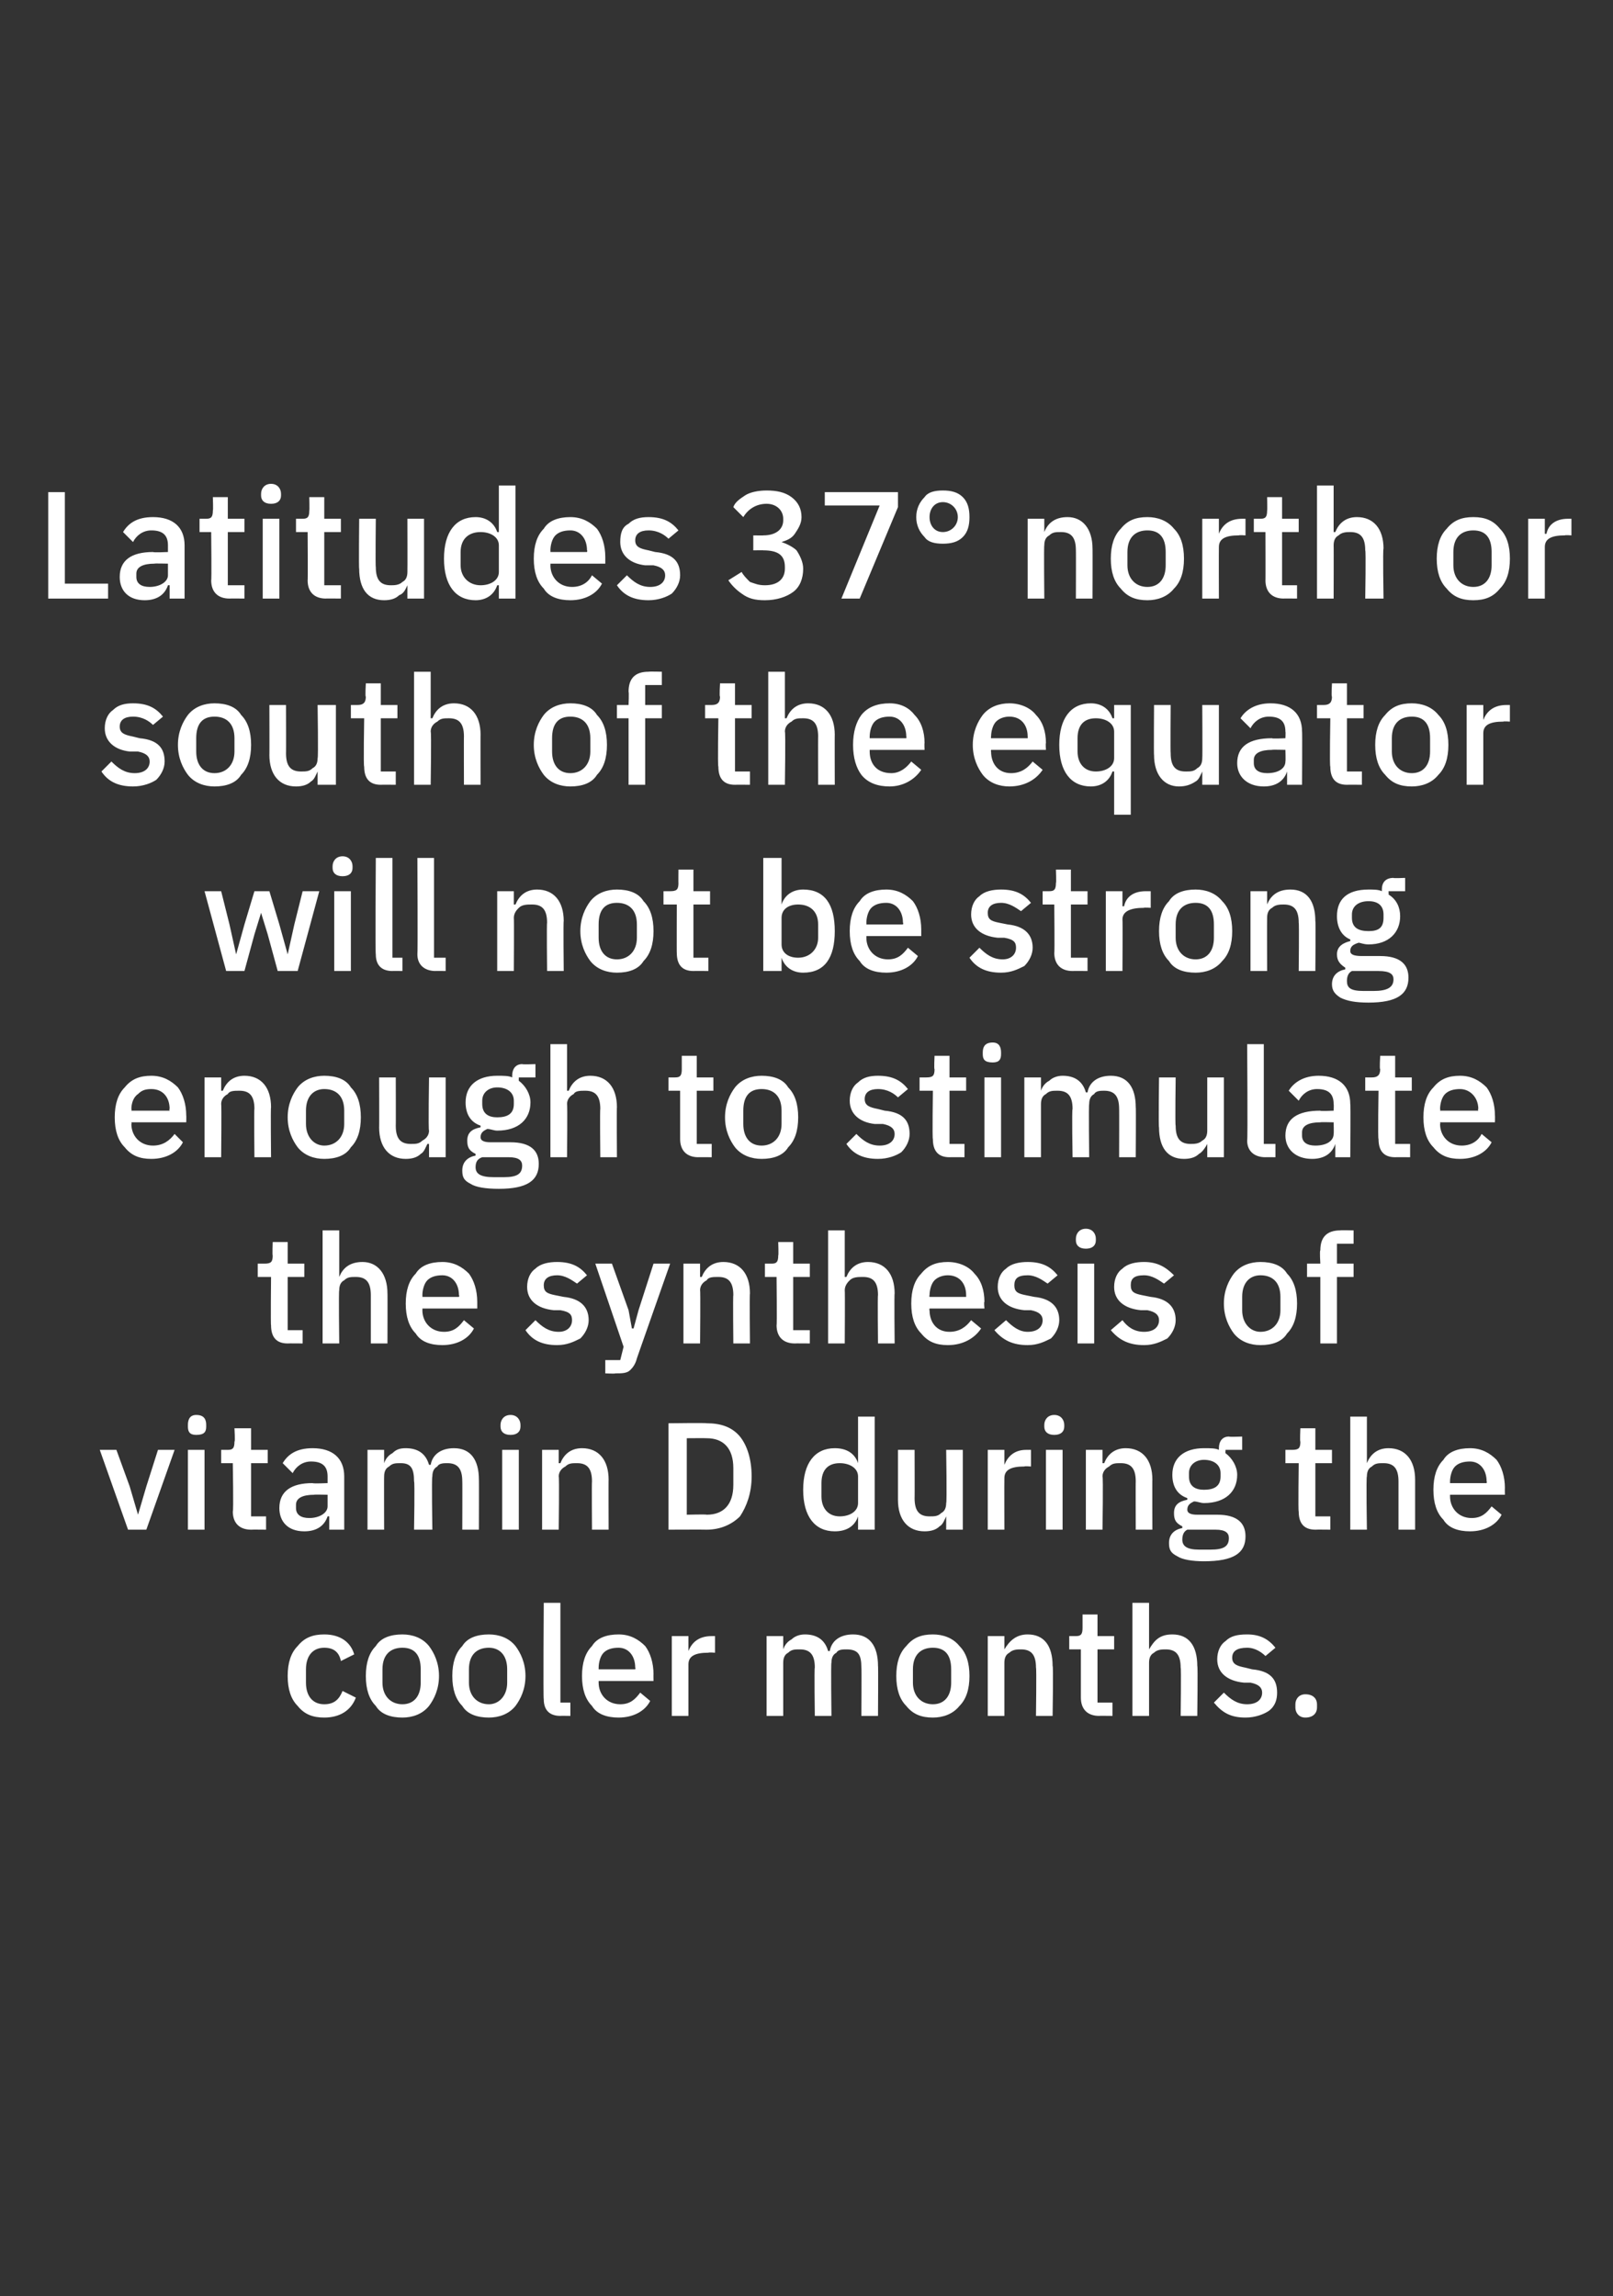<?xml version="1.0" standalone="no"?><!DOCTYPE svg PUBLIC "-//W3C//DTD SVG 1.1//EN" "http://www.w3.org/Graphics/SVG/1.1/DTD/svg11.dtd"><svg xmlns="http://www.w3.org/2000/svg" version="1.1" width="97px" height="138.1px" viewBox="0 0 97 138.1"><rect x="0" y="0" width="97" height="138.1" fill="#333333" stroke="none"/>  <desc>Latitudes 37° north or south of the equator will not be strong enough to stimulate the synthesis of vitamin D during ...</desc>  <defs/>  <g id="Polygon192898">    <path d="M 21.4 102.1 C 21.4 102.1 20.6 101.7 20.6 101.7 C 20.4 102.2 20.1 102.5 19.5 102.5 C 18.8 102.5 18.4 102 18.4 101.2 C 18.4 101.2 18.4 100.4 18.4 100.4 C 18.4 99.6 18.8 99.1 19.5 99.1 C 20.1 99.1 20.4 99.4 20.5 99.9 C 20.5 99.9 21.3 99.5 21.3 99.5 C 21.1 98.8 20.5 98.3 19.5 98.3 C 18.8 98.3 18.3 98.5 17.9 99 C 17.5 99.4 17.3 100 17.3 100.8 C 17.3 101.6 17.5 102.2 17.9 102.6 C 18.3 103.1 18.8 103.3 19.5 103.3 C 20.4 103.3 21.1 102.9 21.4 102.1 Z M 25.8 102.6 C 26.1 102.2 26.4 101.6 26.4 100.8 C 26.4 100 26.1 99.4 25.8 99 C 25.4 98.5 24.8 98.3 24.2 98.3 C 23.5 98.3 22.9 98.5 22.6 99 C 22.2 99.4 22 100 22 100.8 C 22 101.6 22.2 102.2 22.6 102.6 C 22.9 103.1 23.5 103.3 24.2 103.3 C 24.8 103.3 25.4 103.1 25.8 102.6 Z M 23 101.2 C 23 101.2 23 100.4 23 100.4 C 23 99.5 23.5 99.1 24.2 99.1 C 24.9 99.1 25.3 99.5 25.3 100.4 C 25.3 100.4 25.3 101.2 25.3 101.2 C 25.3 102 24.9 102.5 24.2 102.5 C 23.5 102.5 23 102 23 101.2 Z M 31 102.6 C 31.3 102.2 31.6 101.6 31.6 100.8 C 31.6 100 31.3 99.4 31 99 C 30.6 98.5 30 98.3 29.4 98.3 C 28.7 98.3 28.1 98.5 27.8 99 C 27.4 99.4 27.2 100 27.2 100.8 C 27.2 101.6 27.4 102.2 27.8 102.6 C 28.1 103.1 28.7 103.3 29.4 103.3 C 30 103.3 30.6 103.1 31 102.6 Z M 28.2 101.2 C 28.2 101.2 28.2 100.4 28.2 100.4 C 28.2 99.5 28.7 99.1 29.4 99.1 C 30 99.1 30.5 99.5 30.5 100.4 C 30.5 100.4 30.5 101.2 30.5 101.2 C 30.5 102 30 102.5 29.4 102.5 C 28.7 102.5 28.2 102 28.2 101.2 Z M 34.3 103.2 L 34.3 102.4 L 33.7 102.4 L 33.7 96.4 L 32.7 96.4 C 32.7 96.4 32.66 102.19 32.7 102.2 C 32.7 102.8 33 103.2 33.7 103.2 C 33.68 103.19 34.3 103.2 34.3 103.2 Z M 39.1 102.3 C 39.1 102.3 38.5 101.8 38.5 101.8 C 38.2 102.2 37.9 102.5 37.3 102.5 C 36.5 102.5 36 101.9 36 101.2 C 36 101.21 36 101.1 36 101.1 L 39.3 101.1 C 39.3 101.1 39.29 100.68 39.3 100.7 C 39.3 100 39.1 99.4 38.8 99 C 38.4 98.6 37.9 98.3 37.2 98.3 C 36.5 98.3 35.9 98.5 35.6 99 C 35.2 99.4 35 100 35 100.8 C 35 101.6 35.2 102.2 35.6 102.6 C 35.9 103.1 36.5 103.3 37.2 103.3 C 38.1 103.3 38.8 102.9 39.1 102.3 Z M 38.2 100.3 C 38.23 100.3 38.2 100.4 38.2 100.4 L 36 100.4 C 36 100.4 36 100.33 36 100.3 C 36 100 36.1 99.6 36.3 99.4 C 36.5 99.2 36.8 99.1 37.2 99.1 C 37.8 99.1 38.2 99.6 38.2 100.3 Z M 41.4 103.2 C 41.4 103.2 41.4 100.13 41.4 100.1 C 41.4 99.6 41.8 99.4 42.6 99.4 C 42.64 99.37 43 99.4 43 99.4 L 43 98.4 C 43 98.4 42.77 98.4 42.8 98.4 C 42 98.4 41.6 98.8 41.4 99.3 C 41.45 99.32 41.4 99.3 41.4 99.3 L 41.4 98.4 L 40.4 98.4 L 40.4 103.2 L 41.4 103.2 Z M 47.1 103.2 C 47.1 103.2 47.1 99.98 47.1 100 C 47.1 99.7 47.2 99.5 47.4 99.4 C 47.6 99.2 47.8 99.2 48.1 99.2 C 48.7 99.2 49 99.5 49 100.3 C 48.96 100.27 49 103.2 49 103.2 L 50 103.2 C 50 103.2 49.96 99.98 50 100 C 50 99.7 50.1 99.5 50.3 99.4 C 50.4 99.2 50.7 99.2 50.9 99.2 C 51.6 99.2 51.8 99.5 51.8 100.3 C 51.82 100.27 51.8 103.2 51.8 103.2 L 52.8 103.2 C 52.8 103.2 52.82 100.15 52.8 100.2 C 52.8 99 52.3 98.3 51.3 98.3 C 50.5 98.3 50 98.7 49.9 99.3 C 49.9 99.3 49.8 99.3 49.8 99.3 C 49.6 98.6 49.1 98.3 48.4 98.3 C 48.1 98.3 47.8 98.4 47.6 98.6 C 47.4 98.7 47.2 98.9 47.1 99.2 C 47.14 99.2 47.1 99.2 47.1 99.2 L 47.1 98.4 L 46.1 98.4 L 46.1 103.2 L 47.1 103.2 Z M 57.7 102.6 C 58.1 102.2 58.3 101.6 58.3 100.8 C 58.3 100 58.1 99.4 57.7 99 C 57.3 98.5 56.7 98.3 56.1 98.3 C 55.4 98.3 54.9 98.5 54.5 99 C 54.1 99.4 53.9 100 53.9 100.8 C 53.9 101.6 54.1 102.2 54.5 102.6 C 54.9 103.1 55.4 103.3 56.1 103.3 C 56.7 103.3 57.3 103.1 57.7 102.6 Z M 54.9 101.2 C 54.9 101.2 54.9 100.4 54.9 100.4 C 54.9 99.5 55.4 99.1 56.1 99.1 C 56.8 99.1 57.2 99.5 57.2 100.4 C 57.2 100.4 57.2 101.2 57.2 101.2 C 57.2 102 56.8 102.5 56.1 102.5 C 55.4 102.5 54.9 102 54.9 101.2 Z M 60.4 103.2 C 60.4 103.2 60.4 99.99 60.4 100 C 60.4 99.7 60.5 99.5 60.7 99.4 C 60.9 99.2 61.2 99.2 61.4 99.2 C 62 99.2 62.3 99.5 62.3 100.3 C 62.34 100.28 62.3 103.2 62.3 103.2 L 63.3 103.2 C 63.3 103.2 63.35 100.15 63.3 100.2 C 63.3 99 62.8 98.3 61.8 98.3 C 61.1 98.3 60.7 98.7 60.4 99.2 C 60.45 99.2 60.4 99.2 60.4 99.2 L 60.4 98.4 L 59.4 98.4 L 59.4 103.2 L 60.4 103.2 Z M 66.9 103.2 L 66.9 102.4 L 66 102.4 L 66 99.2 L 67 99.2 L 67 98.4 L 66 98.4 L 66 97.1 L 65.1 97.1 C 65.1 97.1 65.1 97.93 65.1 97.9 C 65.1 98.3 65 98.4 64.7 98.4 C 64.66 98.4 64.3 98.4 64.3 98.4 L 64.3 99.2 L 65 99.2 C 65 99.2 65 102.15 65 102.1 C 65 102.8 65.4 103.2 66.1 103.2 C 66.06 103.19 66.9 103.2 66.9 103.2 Z M 68.1 103.2 L 69.1 103.2 C 69.1 103.2 69.1 99.98 69.1 100 C 69.1 99.7 69.2 99.5 69.4 99.4 C 69.6 99.2 69.9 99.2 70.1 99.2 C 70.7 99.2 71 99.5 71 100.3 C 71.04 100.27 71 103.2 71 103.2 L 72 103.2 C 72 103.2 72.04 100.15 72 100.2 C 72 99 71.5 98.3 70.5 98.3 C 69.7 98.3 69.4 98.7 69.1 99.2 C 69.14 99.2 69.1 99.2 69.1 99.2 L 69.1 96.4 L 68.1 96.4 L 68.1 103.2 Z M 76.3 102.9 C 76.7 102.6 76.8 102.2 76.8 101.8 C 76.8 101 76.4 100.5 75.3 100.4 C 75.3 100.4 74.9 100.3 74.9 100.3 C 74.4 100.2 74.1 100.1 74.1 99.7 C 74.1 99.3 74.4 99.1 75 99.1 C 75.5 99.1 75.9 99.4 76.1 99.6 C 76.1 99.6 76.7 99.1 76.7 99.1 C 76.3 98.6 75.8 98.3 75 98.3 C 74.4 98.3 74 98.4 73.7 98.7 C 73.4 98.9 73.2 99.3 73.2 99.8 C 73.2 100.6 73.8 101.1 74.8 101.2 C 74.8 101.2 75.2 101.2 75.2 101.2 C 75.7 101.3 75.9 101.5 75.9 101.8 C 75.9 102.2 75.6 102.5 75 102.5 C 74.4 102.5 74 102.2 73.6 101.8 C 73.6 101.8 73 102.4 73 102.4 C 73.5 103 74 103.3 74.9 103.3 C 75.5 103.3 76 103.1 76.3 102.9 Z M 79.2 102.7 C 79.2 102.7 79.2 102.5 79.2 102.5 C 79.2 102.2 79 101.9 78.5 101.9 C 78.1 101.9 77.9 102.2 77.9 102.5 C 77.9 102.5 77.9 102.7 77.9 102.7 C 77.9 103 78.1 103.3 78.5 103.3 C 79 103.3 79.2 103 79.2 102.7 Z " stroke="none" fill="#fff"/>  </g>  <g id="Polygon192897">    <path d="M 8.8 92 L 10.5 87.2 L 9.5 87.2 L 8.8 89.4 L 8.3 91.1 L 8.3 91.1 L 7.8 89.4 L 7 87.2 L 6 87.2 L 7.7 92 L 8.8 92 Z M 12.4 85.8 C 12.4 85.8 12.4 85.7 12.4 85.7 C 12.4 85.4 12.3 85.1 11.8 85.1 C 11.4 85.1 11.3 85.4 11.3 85.7 C 11.3 85.7 11.3 85.8 11.3 85.8 C 11.3 86.1 11.4 86.3 11.8 86.3 C 12.3 86.3 12.4 86.1 12.4 85.8 Z M 11.3 92 L 12.3 92 L 12.3 87.2 L 11.3 87.2 L 11.3 92 Z M 16 92 L 16 91.2 L 15.1 91.2 L 15.1 88 L 16.1 88 L 16.1 87.2 L 15.1 87.2 L 15.1 85.9 L 14.1 85.9 C 14.1 85.9 14.15 86.73 14.1 86.7 C 14.1 87.1 14 87.2 13.7 87.2 C 13.71 87.2 13.3 87.2 13.3 87.2 L 13.3 88 L 14 88 C 14 88 14.05 90.95 14 90.9 C 14 91.6 14.4 92 15.1 92 C 15.11 91.99 16 92 16 92 Z M 20.7 88.8 C 20.7 88.77 20.7 92 20.7 92 L 19.8 92 L 19.8 91.2 C 19.8 91.2 19.73 91.19 19.7 91.2 C 19.5 91.8 19 92.1 18.3 92.1 C 17.3 92.1 16.8 91.5 16.8 90.7 C 16.8 89.7 17.5 89.2 18.8 89.2 C 18.83 89.24 19.7 89.2 19.7 89.2 C 19.7 89.2 19.7 88.83 19.7 88.8 C 19.7 88.2 19.4 87.9 18.7 87.9 C 18.2 87.9 17.8 88.2 17.6 88.6 C 17.6 88.6 17 88 17 88 C 17.3 87.5 17.8 87.1 18.8 87.1 C 20 87.1 20.7 87.7 20.7 88.8 Z M 19.7 89.9 C 19.7 89.9 18.85 89.88 18.9 89.9 C 18.2 89.9 17.8 90.1 17.8 90.5 C 17.8 90.5 17.8 90.7 17.8 90.7 C 17.8 91.1 18.1 91.3 18.6 91.3 C 19.2 91.3 19.7 91 19.7 90.6 C 19.7 90.57 19.7 89.9 19.7 89.9 Z M 23.1 92 C 23.1 92 23.09 88.78 23.1 88.8 C 23.1 88.5 23.2 88.3 23.4 88.2 C 23.6 88 23.8 88 24.1 88 C 24.7 88 24.9 88.3 24.9 89.1 C 24.95 89.07 24.9 92 24.9 92 L 26 92 C 26 92 25.95 88.78 26 88.8 C 26 88.5 26.1 88.3 26.3 88.2 C 26.4 88 26.7 88 26.9 88 C 27.5 88 27.8 88.3 27.8 89.1 C 27.81 89.07 27.8 92 27.8 92 L 28.8 92 C 28.8 92 28.81 88.95 28.8 89 C 28.8 87.8 28.3 87.1 27.3 87.1 C 26.5 87.1 26 87.5 25.9 88.1 C 25.9 88.1 25.8 88.1 25.8 88.1 C 25.6 87.4 25.1 87.1 24.4 87.1 C 24 87.1 23.8 87.2 23.6 87.4 C 23.4 87.5 23.2 87.7 23.1 88 C 23.14 88 23.1 88 23.1 88 L 23.1 87.2 L 22.1 87.2 L 22.1 92 L 23.1 92 Z M 31.3 85.8 C 31.3 85.8 31.3 85.7 31.3 85.7 C 31.3 85.4 31.1 85.1 30.7 85.1 C 30.3 85.1 30.1 85.4 30.1 85.7 C 30.1 85.7 30.1 85.8 30.1 85.8 C 30.1 86.1 30.3 86.3 30.7 86.3 C 31.1 86.3 31.3 86.1 31.3 85.8 Z M 30.2 92 L 31.2 92 L 31.2 87.2 L 30.2 87.2 L 30.2 92 Z M 33.6 92 C 33.6 92 33.64 88.79 33.6 88.8 C 33.6 88.5 33.8 88.3 34 88.2 C 34.2 88 34.4 88 34.7 88 C 35.3 88 35.6 88.3 35.6 89.1 C 35.58 89.08 35.6 92 35.6 92 L 36.6 92 C 36.6 92 36.59 88.95 36.6 89 C 36.6 87.8 36 87.1 35 87.1 C 34.3 87.1 33.9 87.5 33.7 88 C 33.69 88 33.6 88 33.6 88 L 33.6 87.2 L 32.6 87.2 L 32.6 92 L 33.6 92 Z M 40.2 92 C 40.2 92 42.49 91.99 42.5 92 C 43.3 92 44 91.7 44.5 91.2 C 44.9 90.6 45.2 89.8 45.2 88.8 C 45.2 87.7 44.9 86.9 44.5 86.4 C 44 85.8 43.3 85.6 42.5 85.6 C 42.49 85.57 40.2 85.6 40.2 85.6 L 40.2 92 Z M 41.3 91.1 L 41.3 86.5 C 41.3 86.5 42.49 86.49 42.5 86.5 C 43.5 86.5 44.1 87.1 44.1 88.3 C 44.1 88.3 44.1 89.3 44.1 89.3 C 44.1 90.5 43.5 91.1 42.5 91.1 C 42.49 91.07 41.3 91.1 41.3 91.1 Z M 51.6 92 L 52.6 92 L 52.6 85.2 L 51.6 85.2 L 51.6 88 C 51.6 88 51.56 88 51.6 88 C 51.4 87.4 50.9 87.1 50.2 87.1 C 49 87.1 48.3 88 48.3 89.6 C 48.3 91.2 49 92.1 50.2 92.1 C 50.9 92.1 51.4 91.8 51.6 91.2 C 51.56 91.2 51.6 91.2 51.6 91.2 L 51.6 92 Z M 49.4 90 C 49.4 90 49.4 89.2 49.4 89.2 C 49.4 88.4 49.8 88 50.5 88 C 51.1 88 51.6 88.3 51.6 88.8 C 51.6 88.8 51.6 90.4 51.6 90.4 C 51.6 90.9 51.1 91.2 50.5 91.2 C 49.8 91.2 49.4 90.7 49.4 90 Z M 56.9 92 L 57.9 92 L 57.9 87.2 L 56.9 87.2 C 56.9 87.2 56.95 90.41 56.9 90.4 C 56.9 90.7 56.8 90.9 56.6 91 C 56.4 91.2 56.2 91.2 55.9 91.2 C 55.3 91.2 55 90.9 55 90.1 C 55.01 90.12 55 87.2 55 87.2 L 54 87.2 C 54 87.2 54 90.25 54 90.2 C 54 91.4 54.6 92.1 55.6 92.1 C 56 92.1 56.3 92 56.5 91.8 C 56.7 91.7 56.8 91.4 56.9 91.2 C 56.91 91.2 56.9 91.2 56.9 91.2 L 56.9 92 Z M 60.4 92 C 60.4 92 60.39 88.93 60.4 88.9 C 60.4 88.4 60.8 88.2 61.6 88.2 C 61.62 88.17 62 88.2 62 88.2 L 62 87.2 C 62 87.2 61.75 87.2 61.7 87.2 C 61 87.2 60.6 87.6 60.4 88.1 C 60.43 88.12 60.4 88.1 60.4 88.1 L 60.4 87.2 L 59.4 87.2 L 59.4 92 L 60.4 92 Z M 64 85.8 C 64 85.8 64 85.7 64 85.7 C 64 85.4 63.8 85.1 63.4 85.1 C 63 85.1 62.8 85.4 62.8 85.7 C 62.8 85.7 62.8 85.8 62.8 85.8 C 62.8 86.1 63 86.3 63.4 86.3 C 63.8 86.3 64 86.1 64 85.8 Z M 62.9 92 L 63.9 92 L 63.9 87.2 L 62.9 87.2 L 62.9 92 Z M 66.3 92 C 66.3 92 66.35 88.79 66.3 88.8 C 66.3 88.5 66.5 88.3 66.7 88.2 C 66.9 88 67.1 88 67.4 88 C 68 88 68.3 88.3 68.3 89.1 C 68.29 89.08 68.3 92 68.3 92 L 69.3 92 C 69.3 92 69.29 88.95 69.3 89 C 69.3 87.8 68.7 87.1 67.7 87.1 C 67 87.1 66.6 87.5 66.4 88 C 66.4 88 66.3 88 66.3 88 L 66.3 87.2 L 65.3 87.2 L 65.3 92 L 66.3 92 Z M 73.2 91.1 C 73.2 91.1 72 91.1 72 91.1 C 71.6 91.1 71.4 91 71.4 90.8 C 71.4 90.5 71.6 90.4 71.8 90.3 C 72 90.3 72.2 90.4 72.4 90.4 C 73.7 90.4 74.4 89.7 74.4 88.7 C 74.4 88.2 74.1 87.7 73.7 87.4 C 73.68 87.43 73.7 87.2 73.7 87.2 L 74.7 87.2 L 74.7 86.4 C 74.7 86.4 73.92 86.43 73.9 86.4 C 73.5 86.4 73.3 86.7 73.3 87.1 C 73.3 87.1 73.3 87.2 73.3 87.2 C 73.1 87.1 72.8 87.1 72.4 87.1 C 71.2 87.1 70.5 87.7 70.5 88.7 C 70.5 89.4 70.8 89.9 71.4 90.1 C 71.4 90.1 71.4 90.2 71.4 90.2 C 70.9 90.3 70.6 90.5 70.6 91 C 70.6 91.4 70.7 91.6 71.1 91.8 C 71.1 91.8 71.1 91.9 71.1 91.9 C 70.6 92 70.3 92.3 70.3 92.8 C 70.3 93.2 70.4 93.4 70.8 93.6 C 71.1 93.8 71.7 93.9 72.4 93.9 C 74.2 93.9 74.9 93.4 74.9 92.4 C 74.9 91.6 74.4 91.1 73.2 91.1 Z M 72.8 93.2 C 72.8 93.2 72.1 93.2 72.1 93.2 C 71.4 93.2 71.1 93 71.1 92.6 C 71.1 92.3 71.2 92.1 71.4 92 C 71.4 92 73.1 92 73.1 92 C 73.7 92 73.9 92.2 73.9 92.5 C 73.9 93 73.6 93.2 72.8 93.2 Z M 71.5 88.8 C 71.5 88.8 71.5 88.6 71.5 88.6 C 71.5 88.1 71.9 87.8 72.4 87.8 C 73 87.8 73.4 88.1 73.4 88.6 C 73.4 88.6 73.4 88.8 73.4 88.8 C 73.4 89.4 73 89.6 72.4 89.6 C 71.9 89.6 71.5 89.4 71.5 88.8 Z M 80 92 L 80 91.2 L 79.1 91.2 L 79.1 88 L 80.1 88 L 80.1 87.2 L 79.1 87.2 L 79.1 85.9 L 78.2 85.9 C 78.2 85.9 78.16 86.73 78.2 86.7 C 78.2 87.1 78.1 87.2 77.7 87.2 C 77.72 87.2 77.3 87.2 77.3 87.2 L 77.3 88 L 78.1 88 C 78.1 88 78.06 90.95 78.1 90.9 C 78.1 91.6 78.4 92 79.1 92 C 79.12 91.99 80 92 80 92 Z M 81.2 92 L 82.2 92 C 82.2 92 82.15 88.78 82.2 88.8 C 82.2 88.5 82.3 88.3 82.5 88.2 C 82.7 88 82.9 88 83.2 88 C 83.8 88 84.1 88.3 84.1 89.1 C 84.1 89.07 84.1 92 84.1 92 L 85.1 92 C 85.1 92 85.1 88.95 85.1 89 C 85.1 87.8 84.5 87.1 83.5 87.1 C 82.8 87.1 82.4 87.5 82.2 88 C 82.2 88 82.2 88 82.2 88 L 82.2 85.2 L 81.2 85.2 L 81.2 92 Z M 90.3 91.1 C 90.3 91.1 89.7 90.6 89.7 90.6 C 89.4 91 89.1 91.3 88.5 91.3 C 87.7 91.3 87.2 90.7 87.2 90 C 87.2 90.01 87.2 89.9 87.2 89.9 L 90.5 89.9 C 90.5 89.9 90.49 89.48 90.5 89.5 C 90.5 88.8 90.3 88.2 90 87.8 C 89.6 87.4 89.1 87.1 88.4 87.1 C 87.7 87.1 87.1 87.3 86.8 87.8 C 86.4 88.2 86.2 88.8 86.2 89.6 C 86.2 90.4 86.4 91 86.8 91.4 C 87.1 91.9 87.7 92.1 88.4 92.1 C 89.3 92.1 90 91.7 90.3 91.1 Z M 89.4 89.1 C 89.43 89.1 89.4 89.2 89.4 89.2 L 87.2 89.2 C 87.2 89.2 87.2 89.13 87.2 89.1 C 87.2 88.8 87.3 88.4 87.5 88.2 C 87.7 88 88 87.9 88.4 87.9 C 89 87.9 89.4 88.4 89.4 89.1 Z " stroke="none" fill="#fff"/>  </g>  <g id="Polygon192896">    <path d="M 18.2 80.8 L 18.2 80 L 17.3 80 L 17.3 76.8 L 18.3 76.8 L 18.3 76 L 17.3 76 L 17.3 74.7 L 16.4 74.7 C 16.4 74.7 16.37 75.53 16.4 75.5 C 16.4 75.9 16.3 76 15.9 76 C 15.93 76 15.5 76 15.5 76 L 15.5 76.8 L 16.3 76.8 C 16.3 76.8 16.27 79.75 16.3 79.7 C 16.3 80.4 16.6 80.8 17.3 80.8 C 17.33 80.79 18.2 80.8 18.2 80.8 Z M 19.4 80.8 L 20.4 80.8 C 20.4 80.8 20.36 77.58 20.4 77.6 C 20.4 77.3 20.5 77.1 20.7 77 C 20.9 76.8 21.1 76.8 21.4 76.8 C 22 76.8 22.3 77.1 22.3 77.9 C 22.3 77.87 22.3 80.8 22.3 80.8 L 23.3 80.8 C 23.3 80.8 23.31 77.75 23.3 77.8 C 23.3 76.6 22.7 75.9 21.8 75.9 C 21 75.9 20.6 76.3 20.4 76.8 C 20.41 76.8 20.4 76.8 20.4 76.8 L 20.4 74 L 19.4 74 L 19.4 80.8 Z M 28.5 79.9 C 28.5 79.9 27.9 79.4 27.9 79.4 C 27.6 79.8 27.3 80.1 26.7 80.1 C 25.9 80.1 25.4 79.5 25.4 78.8 C 25.41 78.81 25.4 78.7 25.4 78.7 L 28.7 78.7 C 28.7 78.7 28.7 78.28 28.7 78.3 C 28.7 77.6 28.5 77 28.2 76.6 C 27.8 76.2 27.3 75.9 26.6 75.9 C 25.9 75.9 25.3 76.1 25 76.6 C 24.6 77 24.4 77.6 24.4 78.4 C 24.4 79.2 24.6 79.8 25 80.2 C 25.3 80.7 25.9 80.9 26.6 80.9 C 27.5 80.9 28.2 80.5 28.5 79.9 Z M 27.6 77.9 C 27.64 77.9 27.6 78 27.6 78 L 25.4 78 C 25.4 78 25.41 77.93 25.4 77.9 C 25.4 77.6 25.5 77.2 25.7 77 C 25.9 76.8 26.2 76.7 26.6 76.7 C 27.2 76.7 27.6 77.2 27.6 77.9 Z M 34.9 80.5 C 35.2 80.2 35.4 79.8 35.4 79.4 C 35.4 78.6 34.9 78.1 33.9 78 C 33.9 78 33.4 77.9 33.4 77.9 C 32.9 77.8 32.7 77.7 32.7 77.3 C 32.7 76.9 33 76.7 33.5 76.7 C 34 76.7 34.4 77 34.7 77.2 C 34.7 77.2 35.3 76.7 35.3 76.7 C 34.9 76.2 34.4 75.9 33.5 75.9 C 33 75.9 32.5 76 32.2 76.3 C 31.9 76.5 31.7 76.9 31.7 77.4 C 31.7 78.2 32.3 78.7 33.3 78.8 C 33.3 78.8 33.7 78.8 33.7 78.8 C 34.3 78.9 34.4 79.1 34.4 79.4 C 34.4 79.8 34.1 80.1 33.6 80.1 C 33 80.1 32.6 79.8 32.2 79.4 C 32.2 79.4 31.6 80 31.6 80 C 32 80.6 32.6 80.9 33.5 80.9 C 34.1 80.9 34.5 80.7 34.9 80.5 Z M 38.4 78.8 L 38.1 79.9 L 38 79.9 L 37.8 78.8 L 36.8 76 L 35.8 76 L 37.5 81 L 37.3 81.8 L 36.4 81.8 L 36.4 82.6 C 36.4 82.6 37.02 82.63 37 82.6 C 37.4 82.6 37.7 82.6 37.9 82.4 C 38 82.3 38.2 82.1 38.3 81.7 C 38.28 81.74 40.3 76 40.3 76 L 39.3 76 L 38.4 78.8 Z M 42.1 80.8 C 42.1 80.8 42.13 77.59 42.1 77.6 C 42.1 77.3 42.3 77.1 42.5 77 C 42.6 76.8 42.9 76.8 43.2 76.8 C 43.8 76.8 44.1 77.1 44.1 77.9 C 44.07 77.88 44.1 80.8 44.1 80.8 L 45.1 80.8 C 45.1 80.8 45.07 77.75 45.1 77.8 C 45.1 76.6 44.5 75.9 43.5 75.9 C 42.8 75.9 42.4 76.3 42.2 76.8 C 42.18 76.8 42.1 76.8 42.1 76.8 L 42.1 76 L 41.1 76 L 41.1 80.8 L 42.1 80.8 Z M 48.7 80.8 L 48.7 80 L 47.7 80 L 47.7 76.8 L 48.7 76.8 L 48.7 76 L 47.7 76 L 47.7 74.7 L 46.8 74.7 C 46.8 74.7 46.83 75.53 46.8 75.5 C 46.8 75.9 46.7 76 46.4 76 C 46.39 76 46 76 46 76 L 46 76.8 L 46.7 76.8 C 46.7 76.8 46.73 79.75 46.7 79.7 C 46.7 80.4 47.1 80.8 47.8 80.8 C 47.79 80.79 48.7 80.8 48.7 80.8 Z M 49.8 80.8 L 50.8 80.8 C 50.8 80.8 50.82 77.58 50.8 77.6 C 50.8 77.3 51 77.1 51.1 77 C 51.3 76.8 51.6 76.8 51.9 76.8 C 52.5 76.8 52.8 77.1 52.8 77.9 C 52.77 77.87 52.8 80.8 52.8 80.8 L 53.8 80.8 C 53.8 80.8 53.77 77.75 53.8 77.8 C 53.8 76.6 53.2 75.9 52.2 75.9 C 51.5 75.9 51.1 76.3 50.9 76.8 C 50.87 76.8 50.8 76.8 50.8 76.8 L 50.8 74 L 49.8 74 L 49.8 80.8 Z M 59 79.9 C 59 79.9 58.4 79.4 58.4 79.4 C 58.1 79.8 57.7 80.1 57.1 80.1 C 56.3 80.1 55.9 79.5 55.9 78.8 C 55.87 78.81 55.9 78.7 55.9 78.7 L 59.2 78.7 C 59.2 78.7 59.16 78.28 59.2 78.3 C 59.2 77.6 59 77 58.6 76.6 C 58.3 76.2 57.7 75.9 57 75.9 C 56.3 75.9 55.8 76.1 55.4 76.6 C 55 77 54.8 77.6 54.8 78.4 C 54.8 79.2 55 79.8 55.4 80.2 C 55.8 80.7 56.3 80.9 57 80.9 C 57.9 80.9 58.6 80.5 59 79.9 Z M 58.1 77.9 C 58.1 77.9 58.1 78 58.1 78 L 55.9 78 C 55.9 78 55.87 77.93 55.9 77.9 C 55.9 77.6 56 77.2 56.2 77 C 56.4 76.8 56.7 76.7 57 76.7 C 57.7 76.7 58.1 77.2 58.1 77.9 Z M 63.2 80.5 C 63.5 80.2 63.7 79.8 63.7 79.4 C 63.7 78.6 63.2 78.1 62.2 78 C 62.2 78 61.7 77.9 61.7 77.9 C 61.2 77.8 61 77.7 61 77.3 C 61 76.9 61.2 76.7 61.8 76.7 C 62.3 76.7 62.7 77 63 77.2 C 63 77.2 63.6 76.7 63.6 76.7 C 63.2 76.2 62.7 75.9 61.8 75.9 C 61.3 75.9 60.8 76 60.5 76.3 C 60.2 76.5 60 76.9 60 77.4 C 60 78.2 60.6 78.7 61.6 78.8 C 61.6 78.8 62 78.8 62 78.8 C 62.5 78.9 62.7 79.1 62.7 79.4 C 62.7 79.8 62.4 80.1 61.8 80.1 C 61.3 80.1 60.9 79.8 60.5 79.4 C 60.5 79.4 59.8 80 59.8 80 C 60.3 80.6 60.9 80.9 61.8 80.9 C 62.4 80.9 62.8 80.7 63.2 80.5 Z M 65.9 74.6 C 65.9 74.6 65.9 74.5 65.9 74.5 C 65.9 74.2 65.7 73.9 65.3 73.9 C 64.9 73.9 64.7 74.2 64.7 74.5 C 64.7 74.5 64.7 74.6 64.7 74.6 C 64.7 74.9 64.9 75.1 65.3 75.1 C 65.7 75.1 65.9 74.9 65.9 74.6 Z M 64.8 80.8 L 65.8 80.8 L 65.8 76 L 64.8 76 L 64.8 80.8 Z M 70.2 80.5 C 70.5 80.2 70.7 79.8 70.7 79.4 C 70.7 78.6 70.2 78.1 69.2 78 C 69.2 78 68.7 77.9 68.7 77.9 C 68.2 77.8 68 77.7 68 77.3 C 68 76.9 68.2 76.7 68.8 76.7 C 69.3 76.7 69.7 77 70 77.2 C 70 77.2 70.6 76.7 70.6 76.7 C 70.1 76.2 69.6 75.9 68.8 75.9 C 68.3 75.9 67.8 76 67.5 76.3 C 67.2 76.5 67 76.9 67 77.4 C 67 78.2 67.6 78.7 68.6 78.8 C 68.6 78.8 69 78.8 69 78.8 C 69.5 78.9 69.7 79.1 69.7 79.4 C 69.7 79.8 69.4 80.1 68.8 80.1 C 68.2 80.1 67.8 79.8 67.5 79.4 C 67.5 79.4 66.8 80 66.8 80 C 67.3 80.6 67.9 80.9 68.8 80.9 C 69.4 80.9 69.8 80.7 70.2 80.5 Z M 77.4 80.2 C 77.8 79.8 78 79.2 78 78.4 C 78 77.6 77.8 77 77.4 76.6 C 77.1 76.1 76.5 75.9 75.8 75.9 C 75.2 75.9 74.6 76.1 74.2 76.6 C 73.9 77 73.6 77.6 73.6 78.4 C 73.6 79.2 73.9 79.8 74.2 80.2 C 74.6 80.7 75.2 80.9 75.8 80.9 C 76.5 80.9 77.1 80.7 77.4 80.2 Z M 74.7 78.8 C 74.7 78.8 74.7 78 74.7 78 C 74.7 77.1 75.2 76.7 75.8 76.7 C 76.5 76.7 77 77.1 77 78 C 77 78 77 78.8 77 78.8 C 77 79.6 76.5 80.1 75.8 80.1 C 75.2 80.1 74.7 79.6 74.7 78.8 Z M 79.4 80.8 L 80.4 80.8 L 80.4 76.8 L 81.4 76.8 L 81.4 76 L 80.4 76 L 80.4 74.8 L 81.4 74.8 L 81.4 74 C 81.4 74 80.57 73.98 80.6 74 C 79.8 74 79.4 74.4 79.4 75.2 C 79.35 75.21 79.4 76 79.4 76 L 78.6 76 L 78.6 76.8 L 79.4 76.8 L 79.4 80.8 Z " stroke="none" fill="#fff"/>  </g>  <g id="Polygon192895">    <path d="M 11 68.7 C 11 68.7 10.5 68.2 10.5 68.2 C 10.2 68.6 9.8 68.9 9.2 68.9 C 8.4 68.9 7.9 68.3 7.9 67.6 C 7.93 67.61 7.9 67.5 7.9 67.5 L 11.2 67.5 C 11.2 67.5 11.21 67.08 11.2 67.1 C 11.2 66.4 11 65.8 10.7 65.4 C 10.3 65 9.8 64.7 9.1 64.7 C 8.4 64.7 7.9 64.9 7.5 65.4 C 7.1 65.8 6.9 66.4 6.9 67.2 C 6.9 68 7.1 68.6 7.5 69 C 7.9 69.5 8.4 69.7 9.1 69.7 C 10 69.7 10.7 69.3 11 68.7 Z M 10.2 66.7 C 10.16 66.7 10.2 66.8 10.2 66.8 L 7.9 66.8 C 7.9 66.8 7.93 66.73 7.9 66.7 C 7.9 66.4 8 66 8.3 65.8 C 8.5 65.6 8.7 65.5 9.1 65.5 C 9.8 65.5 10.2 66 10.2 66.7 Z M 13.3 69.6 C 13.3 69.6 13.33 66.39 13.3 66.4 C 13.3 66.1 13.5 65.9 13.7 65.8 C 13.8 65.6 14.1 65.6 14.4 65.6 C 15 65.6 15.3 65.9 15.3 66.7 C 15.27 66.68 15.3 69.6 15.3 69.6 L 16.3 69.6 C 16.3 69.6 16.27 66.55 16.3 66.6 C 16.3 65.4 15.7 64.7 14.7 64.7 C 14 64.7 13.6 65.1 13.4 65.6 C 13.38 65.6 13.3 65.6 13.3 65.6 L 13.3 64.8 L 12.3 64.8 L 12.3 69.6 L 13.3 69.6 Z M 21.1 69 C 21.5 68.6 21.7 68 21.7 67.2 C 21.7 66.4 21.5 65.8 21.1 65.4 C 20.8 64.9 20.2 64.7 19.5 64.7 C 18.9 64.7 18.3 64.9 17.9 65.4 C 17.6 65.8 17.3 66.4 17.3 67.2 C 17.3 68 17.6 68.6 17.9 69 C 18.3 69.5 18.9 69.7 19.5 69.7 C 20.2 69.7 20.8 69.5 21.1 69 Z M 18.4 67.6 C 18.4 67.6 18.4 66.8 18.4 66.8 C 18.4 65.9 18.9 65.5 19.5 65.5 C 20.2 65.5 20.7 65.9 20.7 66.8 C 20.7 66.8 20.7 67.6 20.7 67.6 C 20.7 68.4 20.2 68.9 19.5 68.9 C 18.9 68.9 18.4 68.4 18.4 67.6 Z M 25.8 69.6 L 26.8 69.6 L 26.8 64.8 L 25.8 64.8 C 25.8 64.8 25.75 68.01 25.8 68 C 25.8 68.3 25.6 68.5 25.4 68.6 C 25.2 68.8 25 68.8 24.7 68.8 C 24.1 68.8 23.8 68.5 23.8 67.7 C 23.81 67.72 23.8 64.8 23.8 64.8 L 22.8 64.8 C 22.8 64.8 22.81 67.85 22.8 67.8 C 22.8 69 23.4 69.7 24.4 69.7 C 24.8 69.7 25.1 69.6 25.3 69.4 C 25.5 69.3 25.6 69 25.7 68.8 C 25.71 68.8 25.8 68.8 25.8 68.8 L 25.8 69.6 Z M 30.7 68.7 C 30.7 68.7 29.5 68.7 29.5 68.7 C 29.1 68.7 28.9 68.6 28.9 68.4 C 28.9 68.1 29.1 68 29.3 67.9 C 29.5 67.9 29.7 68 29.9 68 C 31.2 68 31.9 67.3 31.9 66.3 C 31.9 65.8 31.6 65.3 31.2 65 C 31.19 65.03 31.2 64.8 31.2 64.8 L 32.2 64.8 L 32.2 64 C 32.2 64 31.43 64.03 31.4 64 C 31 64 30.8 64.3 30.8 64.7 C 30.8 64.7 30.8 64.8 30.8 64.8 C 30.6 64.7 30.3 64.7 29.9 64.7 C 28.7 64.7 28 65.3 28 66.3 C 28 67 28.3 67.5 28.9 67.7 C 28.9 67.7 28.9 67.8 28.9 67.8 C 28.4 67.9 28.1 68.1 28.1 68.6 C 28.1 69 28.2 69.2 28.6 69.4 C 28.6 69.4 28.6 69.5 28.6 69.5 C 28.1 69.6 27.8 69.9 27.8 70.4 C 27.8 70.8 27.9 71 28.3 71.2 C 28.6 71.4 29.2 71.5 30 71.5 C 31.7 71.5 32.4 71 32.4 70 C 32.4 69.2 31.9 68.7 30.7 68.7 Z M 30.3 70.8 C 30.3 70.8 29.7 70.8 29.7 70.8 C 28.9 70.8 28.6 70.6 28.6 70.2 C 28.6 69.9 28.7 69.7 29 69.6 C 29 69.6 30.6 69.6 30.6 69.6 C 31.2 69.6 31.4 69.8 31.4 70.1 C 31.4 70.6 31.1 70.8 30.3 70.8 Z M 29 66.4 C 29 66.4 29 66.2 29 66.2 C 29 65.7 29.4 65.4 29.9 65.4 C 30.5 65.4 30.9 65.7 30.9 66.2 C 30.9 66.2 30.9 66.4 30.9 66.4 C 30.9 67 30.5 67.2 29.9 67.2 C 29.4 67.2 29 67 29 66.4 Z M 33.1 69.6 L 34.1 69.6 C 34.1 69.6 34.13 66.38 34.1 66.4 C 34.1 66.1 34.3 65.9 34.5 65.8 C 34.6 65.6 34.9 65.6 35.2 65.6 C 35.8 65.6 36.1 65.9 36.1 66.7 C 36.07 66.67 36.1 69.6 36.1 69.6 L 37.1 69.6 C 37.1 69.6 37.08 66.55 37.1 66.6 C 37.1 65.4 36.5 64.7 35.5 64.7 C 34.8 64.7 34.4 65.1 34.2 65.6 C 34.18 65.6 34.1 65.6 34.1 65.6 L 34.1 62.8 L 33.1 62.8 L 33.1 69.6 Z M 42.8 69.6 L 42.8 68.8 L 41.9 68.8 L 41.9 65.6 L 42.9 65.6 L 42.9 64.8 L 41.9 64.8 L 41.9 63.5 L 41 63.5 C 41 63.5 41 64.33 41 64.3 C 41 64.7 40.9 64.8 40.6 64.8 C 40.56 64.8 40.2 64.8 40.2 64.8 L 40.2 65.6 L 40.9 65.6 C 40.9 65.6 40.9 68.55 40.9 68.5 C 40.9 69.2 41.3 69.6 42 69.6 C 41.96 69.59 42.8 69.6 42.8 69.6 Z M 47.4 69 C 47.8 68.6 48 68 48 67.2 C 48 66.4 47.8 65.8 47.4 65.4 C 47.1 64.9 46.5 64.7 45.8 64.7 C 45.2 64.7 44.6 64.9 44.2 65.4 C 43.9 65.8 43.6 66.4 43.6 67.2 C 43.6 68 43.9 68.6 44.2 69 C 44.6 69.5 45.2 69.7 45.8 69.7 C 46.5 69.7 47.1 69.5 47.4 69 Z M 44.7 67.6 C 44.7 67.6 44.7 66.8 44.7 66.8 C 44.7 65.9 45.1 65.5 45.8 65.5 C 46.5 65.5 47 65.9 47 66.8 C 47 66.8 47 67.6 47 67.6 C 47 68.4 46.5 68.9 45.8 68.9 C 45.1 68.9 44.7 68.4 44.7 67.6 Z M 54.2 69.3 C 54.5 69 54.7 68.6 54.7 68.2 C 54.7 67.4 54.3 66.9 53.2 66.8 C 53.2 66.8 52.8 66.7 52.8 66.7 C 52.3 66.6 52 66.5 52 66.1 C 52 65.7 52.3 65.5 52.8 65.5 C 53.4 65.5 53.8 65.8 54 66 C 54 66 54.6 65.5 54.6 65.5 C 54.2 65 53.7 64.7 52.8 64.7 C 52.3 64.7 51.9 64.8 51.6 65.1 C 51.3 65.3 51.1 65.7 51.1 66.2 C 51.1 67 51.7 67.5 52.6 67.6 C 52.6 67.6 53.1 67.6 53.1 67.6 C 53.6 67.7 53.8 67.9 53.8 68.2 C 53.8 68.6 53.5 68.9 52.9 68.9 C 52.3 68.9 51.9 68.6 51.5 68.2 C 51.5 68.2 50.9 68.8 50.9 68.8 C 51.3 69.4 51.9 69.7 52.8 69.7 C 53.4 69.7 53.9 69.5 54.2 69.3 Z M 58 69.6 L 58 68.8 L 57.1 68.8 L 57.1 65.6 L 58.1 65.6 L 58.1 64.8 L 57.1 64.8 L 57.1 63.5 L 56.2 63.5 C 56.2 63.5 56.16 64.33 56.2 64.3 C 56.2 64.7 56.1 64.8 55.7 64.8 C 55.72 64.8 55.3 64.8 55.3 64.8 L 55.3 65.6 L 56.1 65.6 C 56.1 65.6 56.06 68.55 56.1 68.5 C 56.1 69.2 56.4 69.6 57.1 69.6 C 57.12 69.59 58 69.6 58 69.6 Z M 60.2 63.4 C 60.2 63.4 60.2 63.3 60.2 63.3 C 60.2 63 60.1 62.7 59.7 62.7 C 59.2 62.7 59.1 63 59.1 63.3 C 59.1 63.3 59.1 63.4 59.1 63.4 C 59.1 63.7 59.2 63.9 59.7 63.9 C 60.1 63.9 60.2 63.7 60.2 63.4 Z M 59.2 69.6 L 60.2 69.6 L 60.2 64.8 L 59.2 64.8 L 59.2 69.6 Z M 62.6 69.6 C 62.6 69.6 62.6 66.38 62.6 66.4 C 62.6 66.1 62.7 65.9 62.9 65.8 C 63.1 65.6 63.3 65.6 63.6 65.6 C 64.2 65.6 64.5 65.9 64.5 66.7 C 64.45 66.67 64.5 69.6 64.5 69.6 L 65.5 69.6 C 65.5 69.6 65.46 66.38 65.5 66.4 C 65.5 66.1 65.6 65.9 65.8 65.8 C 65.9 65.6 66.2 65.6 66.4 65.6 C 67 65.6 67.3 65.9 67.3 66.7 C 67.31 66.67 67.3 69.6 67.3 69.6 L 68.3 69.6 C 68.3 69.6 68.32 66.55 68.3 66.6 C 68.3 65.4 67.8 64.7 66.8 64.7 C 66 64.7 65.5 65.1 65.4 65.7 C 65.4 65.7 65.3 65.7 65.3 65.7 C 65.1 65 64.6 64.7 63.9 64.7 C 63.6 64.7 63.3 64.8 63.1 65 C 62.9 65.1 62.7 65.3 62.6 65.6 C 62.64 65.6 62.6 65.6 62.6 65.6 L 62.6 64.8 L 61.6 64.8 L 61.6 69.6 L 62.6 69.6 Z M 72.6 69.6 L 73.6 69.6 L 73.6 64.8 L 72.6 64.8 C 72.6 64.8 72.6 68.01 72.6 68 C 72.6 68.3 72.5 68.5 72.3 68.6 C 72.1 68.8 71.8 68.8 71.6 68.8 C 71 68.8 70.7 68.5 70.7 67.7 C 70.66 67.72 70.7 64.8 70.7 64.8 L 69.7 64.8 C 69.7 64.8 69.66 67.85 69.7 67.8 C 69.7 69 70.2 69.7 71.2 69.7 C 71.6 69.7 71.9 69.6 72.1 69.4 C 72.3 69.3 72.5 69 72.6 68.8 C 72.57 68.8 72.6 68.8 72.6 68.8 L 72.6 69.6 Z M 76.7 69.6 L 76.7 68.8 L 76 68.8 L 76 62.8 L 75 62.8 C 75 62.8 75.04 68.59 75 68.6 C 75 69.2 75.4 69.6 76.1 69.6 C 76.06 69.59 76.7 69.6 76.7 69.6 Z M 81.2 66.4 C 81.23 66.37 81.2 69.6 81.2 69.6 L 80.3 69.6 L 80.3 68.8 C 80.3 68.8 80.26 68.79 80.3 68.8 C 80.1 69.4 79.6 69.7 78.9 69.7 C 77.9 69.7 77.3 69.1 77.3 68.3 C 77.3 67.3 78 66.8 79.4 66.8 C 79.36 66.84 80.2 66.8 80.2 66.8 C 80.2 66.8 80.22 66.43 80.2 66.4 C 80.2 65.8 79.9 65.5 79.2 65.5 C 78.7 65.5 78.3 65.8 78.1 66.2 C 78.1 66.2 77.5 65.6 77.5 65.6 C 77.8 65.1 78.4 64.7 79.3 64.7 C 80.5 64.7 81.2 65.3 81.2 66.4 Z M 80.2 67.5 C 80.2 67.5 79.38 67.48 79.4 67.5 C 78.7 67.5 78.3 67.7 78.3 68.1 C 78.3 68.1 78.3 68.3 78.3 68.3 C 78.3 68.7 78.6 68.9 79.1 68.9 C 79.8 68.9 80.2 68.6 80.2 68.2 C 80.22 68.17 80.2 67.5 80.2 67.5 Z M 84.8 69.6 L 84.8 68.8 L 83.9 68.8 L 83.9 65.6 L 84.9 65.6 L 84.9 64.8 L 83.9 64.8 L 83.9 63.5 L 83 63.5 C 83 63.5 82.95 64.33 83 64.3 C 83 64.7 82.8 64.8 82.5 64.8 C 82.51 64.8 82.1 64.8 82.1 64.8 L 82.1 65.6 L 82.9 65.6 C 82.9 65.6 82.85 68.55 82.9 68.5 C 82.9 69.2 83.2 69.6 83.9 69.6 C 83.91 69.59 84.8 69.6 84.8 69.6 Z M 89.7 68.7 C 89.7 68.7 89.1 68.2 89.1 68.2 C 88.9 68.6 88.5 68.9 87.9 68.9 C 87.1 68.9 86.6 68.3 86.6 67.6 C 86.63 67.61 86.6 67.5 86.6 67.5 L 89.9 67.5 C 89.9 67.5 89.91 67.08 89.9 67.1 C 89.9 66.4 89.7 65.8 89.4 65.4 C 89 65 88.5 64.7 87.8 64.7 C 87.1 64.7 86.6 64.9 86.2 65.4 C 85.8 65.8 85.6 66.4 85.6 67.2 C 85.6 68 85.8 68.6 86.2 69 C 86.6 69.5 87.1 69.7 87.8 69.7 C 88.7 69.7 89.4 69.3 89.7 68.7 Z M 88.9 66.7 C 88.85 66.7 88.9 66.8 88.9 66.8 L 86.6 66.8 C 86.6 66.8 86.63 66.73 86.6 66.7 C 86.6 66.4 86.7 66 86.9 65.8 C 87.1 65.6 87.4 65.5 87.8 65.5 C 88.4 65.5 88.9 66 88.9 66.7 Z " stroke="none" fill="#fff"/>  </g>  <g id="Polygon192894">    <path d="M 13.6 58.4 L 14.7 58.4 L 15.3 56.2 L 15.7 54.9 L 15.7 54.9 L 16.1 56.2 L 16.7 58.4 L 17.9 58.4 L 19.2 53.6 L 18.2 53.6 L 17.7 55.6 L 17.3 57.4 L 17.3 57.4 L 16.8 55.6 L 16.2 53.6 L 15.3 53.6 L 14.7 55.6 L 14.2 57.4 L 14.2 57.4 L 13.8 55.6 L 13.3 53.6 L 12.3 53.6 L 13.6 58.4 Z M 21.2 52.2 C 21.2 52.2 21.2 52.1 21.2 52.1 C 21.2 51.8 21 51.5 20.6 51.5 C 20.2 51.5 20 51.8 20 52.1 C 20 52.1 20 52.2 20 52.2 C 20 52.5 20.2 52.7 20.6 52.7 C 21 52.7 21.2 52.5 21.2 52.2 Z M 20.1 58.4 L 21.1 58.4 L 21.1 53.6 L 20.1 53.6 L 20.1 58.4 Z M 24.2 58.4 L 24.2 57.6 L 23.6 57.6 L 23.6 51.6 L 22.6 51.6 C 22.6 51.6 22.56 57.39 22.6 57.4 C 22.6 58 22.9 58.4 23.6 58.4 C 23.58 58.39 24.2 58.4 24.2 58.4 Z M 26.8 58.4 L 26.8 57.6 L 26.1 57.6 L 26.1 51.6 L 25.1 51.6 C 25.1 51.6 25.13 57.39 25.1 57.4 C 25.1 58 25.5 58.4 26.2 58.4 C 26.15 58.39 26.8 58.4 26.8 58.4 Z M 30.9 58.4 C 30.9 58.4 30.92 55.19 30.9 55.2 C 30.9 54.9 31.1 54.7 31.2 54.6 C 31.4 54.4 31.7 54.4 32 54.4 C 32.6 54.4 32.9 54.7 32.9 55.5 C 32.87 55.48 32.9 58.4 32.9 58.4 L 33.9 58.4 C 33.9 58.4 33.87 55.35 33.9 55.4 C 33.9 54.2 33.3 53.5 32.3 53.5 C 31.6 53.5 31.2 53.9 31 54.4 C 30.97 54.4 30.9 54.4 30.9 54.4 L 30.9 53.6 L 29.9 53.6 L 29.9 58.4 L 30.9 58.4 Z M 38.7 57.8 C 39.1 57.4 39.3 56.8 39.3 56 C 39.3 55.2 39.1 54.6 38.7 54.2 C 38.4 53.7 37.8 53.5 37.1 53.5 C 36.5 53.5 35.9 53.7 35.5 54.2 C 35.2 54.6 34.9 55.2 34.9 56 C 34.9 56.8 35.2 57.4 35.5 57.8 C 35.9 58.3 36.5 58.5 37.1 58.5 C 37.8 58.5 38.4 58.3 38.7 57.8 Z M 36 56.4 C 36 56.4 36 55.6 36 55.6 C 36 54.7 36.4 54.3 37.1 54.3 C 37.8 54.3 38.3 54.7 38.3 55.6 C 38.3 55.6 38.3 56.4 38.3 56.4 C 38.3 57.2 37.8 57.7 37.1 57.7 C 36.4 57.7 36 57.2 36 56.4 Z M 42.6 58.4 L 42.6 57.6 L 41.7 57.6 L 41.7 54.4 L 42.7 54.4 L 42.7 53.6 L 41.7 53.6 L 41.7 52.3 L 40.8 52.3 C 40.8 52.3 40.79 53.13 40.8 53.1 C 40.8 53.5 40.7 53.6 40.3 53.6 C 40.35 53.6 39.9 53.6 39.9 53.6 L 39.9 54.4 L 40.7 54.4 C 40.7 54.4 40.69 57.35 40.7 57.3 C 40.7 58 41 58.4 41.7 58.4 C 41.74 58.39 42.6 58.4 42.6 58.4 Z M 45.9 58.4 L 47 58.4 L 47 57.6 C 47 57.6 47 57.6 47 57.6 C 47.2 58.2 47.7 58.5 48.3 58.5 C 49.6 58.5 50.2 57.6 50.2 56 C 50.2 54.4 49.6 53.5 48.3 53.5 C 47.7 53.5 47.2 53.8 47 54.4 C 47 54.4 47 54.4 47 54.4 L 47 51.6 L 45.9 51.6 L 45.9 58.4 Z M 47 56.8 C 47 56.8 47 55.2 47 55.2 C 47 54.7 47.4 54.4 48 54.4 C 48.7 54.4 49.2 54.8 49.2 55.6 C 49.2 55.6 49.2 56.4 49.2 56.4 C 49.2 57.1 48.7 57.6 48 57.6 C 47.4 57.6 47 57.3 47 56.8 Z M 55.2 57.5 C 55.2 57.5 54.6 57 54.6 57 C 54.3 57.4 54 57.7 53.4 57.7 C 52.6 57.7 52.1 57.1 52.1 56.4 C 52.11 56.41 52.1 56.3 52.1 56.3 L 55.4 56.3 C 55.4 56.3 55.4 55.88 55.4 55.9 C 55.4 55.2 55.2 54.6 54.9 54.2 C 54.5 53.8 54 53.5 53.3 53.5 C 52.6 53.5 52 53.7 51.7 54.2 C 51.3 54.6 51.1 55.2 51.1 56 C 51.1 56.8 51.3 57.4 51.7 57.8 C 52 58.3 52.6 58.5 53.3 58.5 C 54.2 58.5 54.9 58.1 55.2 57.5 Z M 54.3 55.5 C 54.34 55.5 54.3 55.6 54.3 55.6 L 52.1 55.6 C 52.1 55.6 52.11 55.53 52.1 55.5 C 52.1 55.2 52.2 54.8 52.4 54.6 C 52.6 54.4 52.9 54.3 53.3 54.3 C 53.9 54.3 54.3 54.8 54.3 55.5 Z M 61.6 58.1 C 61.9 57.8 62.1 57.4 62.1 57 C 62.1 56.2 61.6 55.7 60.6 55.6 C 60.6 55.6 60.1 55.5 60.1 55.5 C 59.6 55.4 59.4 55.3 59.4 54.9 C 59.4 54.5 59.7 54.3 60.2 54.3 C 60.7 54.3 61.1 54.6 61.4 54.8 C 61.4 54.8 62 54.3 62 54.3 C 61.6 53.8 61.1 53.5 60.2 53.5 C 59.7 53.5 59.2 53.6 58.9 53.9 C 58.6 54.1 58.4 54.5 58.4 55 C 58.4 55.8 59 56.3 60 56.4 C 60 56.4 60.4 56.4 60.4 56.4 C 61 56.5 61.1 56.7 61.1 57 C 61.1 57.4 60.8 57.7 60.3 57.7 C 59.7 57.7 59.3 57.4 58.9 57 C 58.9 57 58.3 57.6 58.3 57.6 C 58.7 58.2 59.3 58.5 60.2 58.5 C 60.8 58.5 61.2 58.3 61.6 58.1 Z M 65.4 58.4 L 65.4 57.6 L 64.4 57.6 L 64.4 54.4 L 65.4 54.4 L 65.4 53.6 L 64.4 53.6 L 64.4 52.3 L 63.5 52.3 C 63.5 52.3 63.53 53.13 63.5 53.1 C 63.5 53.5 63.4 53.6 63.1 53.6 C 63.09 53.6 62.7 53.6 62.7 53.6 L 62.7 54.4 L 63.4 54.4 C 63.4 54.4 63.43 57.35 63.4 57.3 C 63.4 58 63.8 58.4 64.5 58.4 C 64.49 58.39 65.4 58.4 65.4 58.4 Z M 67.5 58.4 C 67.5 58.4 67.52 55.33 67.5 55.3 C 67.5 54.8 68 54.6 68.8 54.6 C 68.75 54.57 69.2 54.6 69.2 54.6 L 69.2 53.6 C 69.2 53.6 68.88 53.6 68.9 53.6 C 68.1 53.6 67.7 54 67.6 54.5 C 67.57 54.52 67.5 54.5 67.5 54.5 L 67.5 53.6 L 66.5 53.6 L 66.5 58.4 L 67.5 58.4 Z M 73.5 57.8 C 73.9 57.4 74.1 56.8 74.1 56 C 74.1 55.2 73.9 54.6 73.5 54.2 C 73.1 53.7 72.5 53.5 71.9 53.5 C 71.2 53.5 70.6 53.7 70.3 54.2 C 69.9 54.6 69.7 55.2 69.7 56 C 69.7 56.8 69.9 57.4 70.3 57.8 C 70.6 58.3 71.2 58.5 71.9 58.5 C 72.5 58.5 73.1 58.3 73.5 57.8 Z M 70.7 56.4 C 70.7 56.4 70.7 55.6 70.7 55.6 C 70.7 54.7 71.2 54.3 71.9 54.3 C 72.6 54.3 73 54.7 73 55.6 C 73 55.6 73 56.4 73 56.4 C 73 57.2 72.6 57.7 71.9 57.7 C 71.2 57.7 70.7 57.2 70.7 56.4 Z M 76.2 58.4 C 76.2 58.4 76.19 55.19 76.2 55.2 C 76.2 54.9 76.3 54.7 76.5 54.6 C 76.7 54.4 77 54.4 77.2 54.4 C 77.8 54.4 78.1 54.7 78.1 55.5 C 78.13 55.48 78.1 58.4 78.1 58.4 L 79.1 58.4 C 79.1 58.4 79.13 55.35 79.1 55.4 C 79.1 54.2 78.6 53.5 77.6 53.5 C 76.8 53.5 76.4 53.9 76.2 54.4 C 76.23 54.4 76.2 54.4 76.2 54.4 L 76.2 53.6 L 75.2 53.6 L 75.2 58.4 L 76.2 58.4 Z M 83 57.5 C 83 57.5 81.9 57.5 81.9 57.5 C 81.4 57.5 81.2 57.4 81.2 57.2 C 81.2 56.9 81.4 56.8 81.7 56.7 C 81.8 56.7 82 56.8 82.3 56.8 C 83.5 56.8 84.2 56.1 84.2 55.1 C 84.2 54.6 84 54.1 83.5 53.8 C 83.52 53.83 83.5 53.6 83.5 53.6 L 84.5 53.6 L 84.5 52.8 C 84.5 52.8 83.76 52.83 83.8 52.8 C 83.3 52.8 83.1 53.1 83.1 53.5 C 83.1 53.5 83.1 53.6 83.1 53.6 C 82.9 53.5 82.6 53.5 82.3 53.5 C 81 53.5 80.4 54.1 80.4 55.1 C 80.4 55.8 80.7 56.3 81.2 56.5 C 81.2 56.5 81.2 56.6 81.2 56.6 C 80.8 56.7 80.4 56.9 80.4 57.4 C 80.4 57.8 80.6 58 80.9 58.2 C 80.9 58.2 80.9 58.3 80.9 58.3 C 80.4 58.4 80.1 58.7 80.1 59.2 C 80.1 59.6 80.3 59.8 80.6 60 C 81 60.2 81.5 60.3 82.3 60.3 C 84 60.3 84.7 59.8 84.7 58.8 C 84.7 58 84.2 57.5 83 57.5 Z M 82.6 59.6 C 82.6 59.6 82 59.6 82 59.6 C 81.2 59.6 81 59.4 81 59 C 81 58.7 81.1 58.5 81.3 58.4 C 81.3 58.4 82.9 58.4 82.9 58.4 C 83.6 58.4 83.8 58.6 83.8 58.9 C 83.8 59.4 83.4 59.6 82.6 59.6 Z M 81.3 55.2 C 81.3 55.2 81.3 55 81.3 55 C 81.3 54.5 81.7 54.2 82.3 54.2 C 82.9 54.2 83.2 54.5 83.2 55 C 83.2 55 83.2 55.2 83.2 55.2 C 83.2 55.8 82.9 56 82.3 56 C 81.7 56 81.3 55.8 81.3 55.2 Z " stroke="none" fill="#fff"/>  </g>  <g id="Polygon192893">    <path d="M 9.4 46.9 C 9.7 46.6 9.9 46.2 9.9 45.8 C 9.9 45 9.5 44.5 8.4 44.4 C 8.4 44.4 8 44.3 8 44.3 C 7.5 44.2 7.2 44.1 7.2 43.7 C 7.2 43.3 7.5 43.1 8 43.1 C 8.6 43.1 9 43.4 9.2 43.6 C 9.2 43.6 9.8 43.1 9.8 43.1 C 9.4 42.6 8.9 42.3 8 42.3 C 7.5 42.3 7.1 42.4 6.8 42.7 C 6.5 42.9 6.3 43.3 6.3 43.8 C 6.3 44.6 6.9 45.1 7.8 45.2 C 7.8 45.2 8.3 45.2 8.3 45.2 C 8.8 45.3 9 45.5 9 45.8 C 9 46.2 8.7 46.5 8.1 46.5 C 7.5 46.5 7.1 46.2 6.7 45.8 C 6.7 45.8 6.1 46.4 6.1 46.4 C 6.5 47 7.1 47.3 8 47.3 C 8.6 47.3 9.1 47.1 9.4 46.9 Z M 14.5 46.6 C 14.9 46.2 15.1 45.6 15.1 44.8 C 15.1 44 14.9 43.4 14.5 43 C 14.2 42.5 13.6 42.3 12.9 42.3 C 12.3 42.3 11.7 42.5 11.3 43 C 11 43.4 10.7 44 10.7 44.8 C 10.7 45.6 11 46.2 11.3 46.6 C 11.7 47.1 12.3 47.3 12.9 47.3 C 13.6 47.3 14.2 47.1 14.5 46.6 Z M 11.8 45.2 C 11.8 45.2 11.8 44.4 11.8 44.4 C 11.8 43.5 12.2 43.1 12.9 43.1 C 13.6 43.1 14.1 43.5 14.1 44.4 C 14.1 44.4 14.1 45.2 14.1 45.2 C 14.1 46 13.6 46.5 12.9 46.5 C 12.2 46.5 11.8 46 11.8 45.2 Z M 19.1 47.2 L 20.2 47.2 L 20.2 42.4 L 19.1 42.4 C 19.1 42.4 19.15 45.61 19.1 45.6 C 19.1 45.9 19 46.1 18.8 46.2 C 18.6 46.4 18.4 46.4 18.1 46.4 C 17.5 46.4 17.2 46.1 17.2 45.3 C 17.21 45.32 17.2 42.4 17.2 42.4 L 16.2 42.4 C 16.2 42.4 16.21 45.45 16.2 45.4 C 16.2 46.6 16.8 47.3 17.8 47.3 C 18.2 47.3 18.5 47.2 18.7 47 C 18.9 46.9 19 46.6 19.1 46.4 C 19.11 46.4 19.1 46.4 19.1 46.4 L 19.1 47.2 Z M 23.8 47.2 L 23.8 46.4 L 22.9 46.4 L 22.9 43.2 L 23.9 43.2 L 23.9 42.4 L 22.9 42.4 L 22.9 41.1 L 22 41.1 C 22 41.1 21.95 41.93 22 41.9 C 22 42.3 21.8 42.4 21.5 42.4 C 21.51 42.4 21.1 42.4 21.1 42.4 L 21.1 43.2 L 21.9 43.2 C 21.9 43.2 21.85 46.15 21.9 46.1 C 21.9 46.8 22.2 47.2 22.9 47.2 C 22.91 47.19 23.8 47.2 23.8 47.2 Z M 24.9 47.2 L 25.9 47.2 C 25.9 47.2 25.95 43.98 25.9 44 C 25.9 43.7 26.1 43.5 26.3 43.4 C 26.5 43.2 26.7 43.2 27 43.2 C 27.6 43.2 27.9 43.5 27.9 44.3 C 27.89 44.27 27.9 47.2 27.9 47.2 L 28.9 47.2 C 28.9 47.2 28.89 44.15 28.9 44.2 C 28.9 43 28.3 42.3 27.3 42.3 C 26.6 42.3 26.2 42.7 26 43.2 C 25.99 43.2 25.9 43.2 25.9 43.2 L 25.9 40.4 L 24.9 40.4 L 24.9 47.2 Z M 35.9 46.6 C 36.3 46.2 36.5 45.6 36.5 44.8 C 36.5 44 36.3 43.4 35.9 43 C 35.6 42.5 35 42.3 34.3 42.3 C 33.7 42.3 33.1 42.5 32.7 43 C 32.4 43.4 32.1 44 32.1 44.8 C 32.1 45.6 32.4 46.2 32.7 46.6 C 33.1 47.1 33.7 47.3 34.3 47.3 C 35 47.3 35.6 47.1 35.9 46.6 Z M 33.2 45.2 C 33.2 45.2 33.2 44.4 33.2 44.4 C 33.2 43.5 33.6 43.1 34.3 43.1 C 35 43.1 35.5 43.5 35.5 44.4 C 35.5 44.4 35.5 45.2 35.5 45.2 C 35.5 46 35 46.5 34.3 46.5 C 33.6 46.5 33.2 46 33.2 45.2 Z M 37.8 47.2 L 38.8 47.2 L 38.8 43.2 L 39.8 43.2 L 39.8 42.4 L 38.8 42.4 L 38.8 41.2 L 39.8 41.2 L 39.8 40.4 C 39.8 40.4 39.05 40.38 39 40.4 C 38.2 40.4 37.8 40.8 37.8 41.6 C 37.83 41.61 37.8 42.4 37.8 42.4 L 37.1 42.4 L 37.1 43.2 L 37.8 43.2 L 37.8 47.2 Z M 45.1 47.2 L 45.1 46.4 L 44.2 46.4 L 44.2 43.2 L 45.2 43.2 L 45.2 42.4 L 44.2 42.4 L 44.2 41.1 L 43.3 41.1 C 43.3 41.1 43.25 41.93 43.3 41.9 C 43.3 42.3 43.1 42.4 42.8 42.4 C 42.81 42.4 42.4 42.4 42.4 42.4 L 42.4 43.2 L 43.2 43.2 C 43.2 43.2 43.15 46.15 43.2 46.1 C 43.2 46.8 43.5 47.2 44.2 47.2 C 44.21 47.19 45.1 47.2 45.1 47.2 Z M 46.2 47.2 L 47.2 47.2 C 47.2 47.2 47.25 43.98 47.2 44 C 47.2 43.7 47.4 43.5 47.6 43.4 C 47.8 43.2 48 43.2 48.3 43.2 C 48.9 43.2 49.2 43.5 49.2 44.3 C 49.19 44.27 49.2 47.2 49.2 47.2 L 50.2 47.2 C 50.2 47.2 50.19 44.15 50.2 44.2 C 50.2 43 49.6 42.3 48.6 42.3 C 47.9 42.3 47.5 42.7 47.3 43.2 C 47.29 43.2 47.2 43.2 47.2 43.2 L 47.2 40.4 L 46.2 40.4 L 46.2 47.2 Z M 55.4 46.3 C 55.4 46.3 54.8 45.8 54.8 45.8 C 54.5 46.2 54.1 46.5 53.6 46.5 C 52.7 46.5 52.3 45.9 52.3 45.2 C 52.3 45.21 52.3 45.1 52.3 45.1 L 55.6 45.1 C 55.6 45.1 55.58 44.68 55.6 44.7 C 55.6 44 55.4 43.4 55 43 C 54.7 42.6 54.2 42.3 53.5 42.3 C 52.8 42.3 52.2 42.5 51.8 43 C 51.5 43.4 51.3 44 51.3 44.8 C 51.3 45.6 51.5 46.2 51.8 46.6 C 52.2 47.1 52.8 47.3 53.5 47.3 C 54.3 47.3 55 46.9 55.4 46.3 Z M 54.5 44.3 C 54.52 44.3 54.5 44.4 54.5 44.4 L 52.3 44.4 C 52.3 44.4 52.3 44.33 52.3 44.3 C 52.3 44 52.4 43.6 52.6 43.4 C 52.8 43.2 53.1 43.1 53.5 43.1 C 54.1 43.1 54.5 43.6 54.5 44.3 Z M 62.7 46.3 C 62.7 46.3 62.1 45.8 62.1 45.8 C 61.8 46.2 61.4 46.5 60.8 46.5 C 60 46.5 59.6 45.9 59.6 45.2 C 59.58 45.21 59.6 45.1 59.6 45.1 L 62.9 45.1 C 62.9 45.1 62.87 44.68 62.9 44.7 C 62.9 44 62.7 43.4 62.3 43 C 62 42.6 61.4 42.3 60.7 42.3 C 60.1 42.3 59.5 42.5 59.1 43 C 58.8 43.4 58.5 44 58.5 44.8 C 58.5 45.6 58.8 46.2 59.1 46.6 C 59.5 47.1 60.1 47.3 60.7 47.3 C 61.6 47.3 62.3 46.9 62.7 46.3 Z M 61.8 44.3 C 61.81 44.3 61.8 44.4 61.8 44.4 L 59.6 44.4 C 59.6 44.4 59.58 44.33 59.6 44.3 C 59.6 44 59.7 43.6 59.9 43.4 C 60.1 43.2 60.4 43.1 60.7 43.1 C 61.4 43.1 61.8 43.6 61.8 44.3 Z M 67 49 L 68 49 L 68 42.4 L 67 42.4 L 67 43.2 C 67 43.2 66.94 43.2 66.9 43.2 C 66.7 42.6 66.2 42.3 65.6 42.3 C 64.4 42.3 63.7 43.2 63.7 44.8 C 63.7 46.4 64.4 47.3 65.6 47.3 C 66.2 47.3 66.7 47 66.9 46.4 C 66.94 46.4 67 46.4 67 46.4 L 67 49 Z M 64.8 45.2 C 64.8 45.2 64.8 44.4 64.8 44.4 C 64.8 43.6 65.2 43.2 65.9 43.2 C 66.5 43.2 67 43.5 67 44 C 67 44 67 45.6 67 45.6 C 67 46.1 66.5 46.4 65.9 46.4 C 65.2 46.4 64.8 45.9 64.8 45.2 Z M 72.3 47.2 L 73.3 47.2 L 73.3 42.4 L 72.3 42.4 C 72.3 42.4 72.32 45.61 72.3 45.6 C 72.3 45.9 72.2 46.1 72 46.2 C 71.8 46.4 71.6 46.4 71.3 46.4 C 70.7 46.4 70.4 46.1 70.4 45.3 C 70.38 45.32 70.4 42.4 70.4 42.4 L 69.4 42.4 C 69.4 42.4 69.38 45.45 69.4 45.4 C 69.4 46.6 70 47.3 70.9 47.3 C 71.3 47.3 71.6 47.2 71.9 47 C 72.1 46.9 72.2 46.6 72.3 46.4 C 72.29 46.4 72.3 46.4 72.3 46.4 L 72.3 47.2 Z M 78.3 44 C 78.32 43.97 78.3 47.2 78.3 47.2 L 77.4 47.2 L 77.4 46.4 C 77.4 46.4 77.36 46.39 77.4 46.4 C 77.2 47 76.7 47.3 76 47.3 C 75 47.3 74.4 46.7 74.4 45.9 C 74.4 44.9 75.1 44.4 76.5 44.4 C 76.45 44.44 77.3 44.4 77.3 44.4 C 77.3 44.4 77.32 44.03 77.3 44 C 77.3 43.4 77 43.1 76.3 43.1 C 75.8 43.1 75.4 43.4 75.2 43.8 C 75.2 43.8 74.6 43.2 74.6 43.2 C 74.9 42.7 75.5 42.3 76.4 42.3 C 77.6 42.3 78.3 42.9 78.3 44 Z M 77.3 45.1 C 77.3 45.1 76.47 45.08 76.5 45.1 C 75.8 45.1 75.4 45.3 75.4 45.7 C 75.4 45.7 75.4 45.9 75.4 45.9 C 75.4 46.3 75.7 46.5 76.2 46.5 C 76.9 46.5 77.3 46.2 77.3 45.8 C 77.32 45.77 77.3 45.1 77.3 45.1 Z M 81.9 47.2 L 81.9 46.4 L 81 46.4 L 81 43.2 L 82 43.2 L 82 42.4 L 81 42.4 L 81 41.1 L 80.1 41.1 C 80.1 41.1 80.05 41.93 80.1 41.9 C 80.1 42.3 79.9 42.4 79.6 42.4 C 79.61 42.4 79.2 42.4 79.2 42.4 L 79.2 43.2 L 80 43.2 C 80 43.2 79.95 46.15 80 46.1 C 80 46.8 80.3 47.2 81 47.2 C 81.01 47.19 81.9 47.2 81.9 47.2 Z M 86.5 46.6 C 86.9 46.2 87.1 45.6 87.1 44.8 C 87.1 44 86.9 43.4 86.5 43 C 86.1 42.5 85.5 42.3 84.9 42.3 C 84.2 42.3 83.7 42.5 83.3 43 C 82.9 43.4 82.7 44 82.7 44.8 C 82.7 45.6 82.9 46.2 83.3 46.6 C 83.7 47.1 84.2 47.3 84.9 47.3 C 85.5 47.3 86.1 47.1 86.5 46.6 Z M 83.7 45.2 C 83.7 45.2 83.7 44.4 83.7 44.4 C 83.7 43.5 84.2 43.1 84.9 43.1 C 85.6 43.1 86 43.5 86 44.4 C 86 44.4 86 45.2 86 45.2 C 86 46 85.6 46.5 84.9 46.5 C 84.2 46.5 83.7 46 83.7 45.2 Z M 89.2 47.2 C 89.2 47.2 89.2 44.13 89.2 44.1 C 89.2 43.6 89.6 43.4 90.4 43.4 C 90.43 43.37 90.8 43.4 90.8 43.4 L 90.8 42.4 C 90.8 42.4 90.56 42.4 90.6 42.4 C 89.8 42.4 89.4 42.8 89.2 43.3 C 89.24 43.32 89.2 43.3 89.2 43.3 L 89.2 42.4 L 88.2 42.4 L 88.2 47.2 L 89.2 47.2 Z " stroke="none" fill="#fff"/>  </g>  <g id="Polygon192892">    <path d="M 6.5 36 L 6.5 35.1 L 3.9 35.1 L 3.9 29.6 L 2.9 29.6 L 2.9 36 L 6.5 36 Z M 11.1 32.8 C 11.1 32.77 11.1 36 11.1 36 L 10.2 36 L 10.2 35.2 C 10.2 35.2 10.13 35.19 10.1 35.2 C 9.9 35.8 9.4 36.1 8.7 36.1 C 7.7 36.1 7.2 35.5 7.2 34.7 C 7.2 33.7 7.9 33.2 9.2 33.2 C 9.23 33.24 10.1 33.2 10.1 33.2 C 10.1 33.2 10.1 32.83 10.1 32.8 C 10.1 32.2 9.8 31.9 9.1 31.9 C 8.6 31.9 8.2 32.2 8 32.6 C 8 32.6 7.4 32 7.4 32 C 7.7 31.5 8.2 31.1 9.2 31.1 C 10.4 31.1 11.1 31.7 11.1 32.8 Z M 10.1 33.9 C 10.1 33.9 9.25 33.88 9.3 33.9 C 8.6 33.9 8.2 34.1 8.2 34.5 C 8.2 34.5 8.2 34.7 8.2 34.7 C 8.2 35.1 8.5 35.3 9 35.3 C 9.6 35.3 10.1 35 10.1 34.6 C 10.1 34.57 10.1 33.9 10.1 33.9 Z M 14.7 36 L 14.7 35.2 L 13.7 35.2 L 13.7 32 L 14.7 32 L 14.7 31.2 L 13.7 31.2 L 13.7 29.9 L 12.8 29.9 C 12.8 29.9 12.83 30.73 12.8 30.7 C 12.8 31.1 12.7 31.2 12.4 31.2 C 12.39 31.2 12 31.2 12 31.2 L 12 32 L 12.7 32 C 12.7 32 12.73 34.95 12.7 34.9 C 12.7 35.6 13.1 36 13.8 36 C 13.79 35.99 14.7 36 14.7 36 Z M 16.9 29.8 C 16.9 29.8 16.9 29.7 16.9 29.7 C 16.9 29.4 16.7 29.1 16.3 29.1 C 15.9 29.1 15.7 29.4 15.7 29.7 C 15.7 29.7 15.7 29.8 15.7 29.8 C 15.7 30.1 15.9 30.3 16.3 30.3 C 16.7 30.3 16.9 30.1 16.9 29.8 Z M 15.8 36 L 16.8 36 L 16.8 31.2 L 15.8 31.2 L 15.8 36 Z M 20.5 36 L 20.5 35.2 L 19.5 35.2 L 19.5 32 L 20.5 32 L 20.5 31.2 L 19.5 31.2 L 19.5 29.9 L 18.6 29.9 C 18.6 29.9 18.62 30.73 18.6 30.7 C 18.6 31.1 18.5 31.2 18.2 31.2 C 18.18 31.2 17.8 31.2 17.8 31.2 L 17.8 32 L 18.5 32 C 18.5 32 18.52 34.95 18.5 34.9 C 18.5 35.6 18.9 36 19.6 36 C 19.58 35.99 20.5 36 20.5 36 Z M 24.5 36 L 25.5 36 L 25.5 31.2 L 24.5 31.2 C 24.5 31.2 24.51 34.41 24.5 34.4 C 24.5 34.7 24.4 34.9 24.2 35 C 24 35.2 23.7 35.2 23.5 35.2 C 22.9 35.2 22.6 34.9 22.6 34.1 C 22.57 34.12 22.6 31.2 22.6 31.2 L 21.6 31.2 C 21.6 31.2 21.57 34.25 21.6 34.2 C 21.6 35.4 22.1 36.1 23.1 36.1 C 23.5 36.1 23.8 36 24 35.8 C 24.3 35.7 24.4 35.4 24.5 35.2 C 24.48 35.2 24.5 35.2 24.5 35.2 L 24.5 36 Z M 30 36 L 31 36 L 31 29.2 L 30 29.2 L 30 32 C 30 32 29.91 32 29.9 32 C 29.7 31.4 29.2 31.1 28.6 31.1 C 27.4 31.1 26.7 32 26.7 33.6 C 26.7 35.2 27.4 36.1 28.6 36.1 C 29.2 36.1 29.7 35.8 29.9 35.2 C 29.91 35.2 30 35.2 30 35.2 L 30 36 Z M 27.7 34 C 27.7 34 27.7 33.2 27.7 33.2 C 27.7 32.4 28.2 32 28.9 32 C 29.5 32 30 32.3 30 32.8 C 30 32.8 30 34.4 30 34.4 C 30 34.9 29.5 35.2 28.9 35.2 C 28.2 35.2 27.7 34.7 27.7 34 Z M 36.2 35.1 C 36.2 35.1 35.6 34.6 35.6 34.6 C 35.4 35 35 35.3 34.4 35.3 C 33.6 35.3 33.1 34.7 33.1 34 C 33.11 34.01 33.1 33.9 33.1 33.9 L 36.4 33.9 C 36.4 33.9 36.4 33.48 36.4 33.5 C 36.4 32.8 36.2 32.2 35.9 31.8 C 35.5 31.4 35 31.1 34.3 31.1 C 33.6 31.1 33 31.3 32.7 31.8 C 32.3 32.2 32.1 32.8 32.1 33.6 C 32.1 34.4 32.3 35 32.7 35.4 C 33 35.9 33.6 36.1 34.3 36.1 C 35.2 36.1 35.9 35.7 36.2 35.1 Z M 35.3 33.1 C 35.34 33.1 35.3 33.2 35.3 33.2 L 33.1 33.2 C 33.1 33.2 33.11 33.13 33.1 33.1 C 33.1 32.8 33.2 32.4 33.4 32.2 C 33.6 32 33.9 31.9 34.3 31.9 C 34.9 31.9 35.3 32.4 35.3 33.1 Z M 40.4 35.7 C 40.7 35.4 40.9 35 40.9 34.6 C 40.9 33.8 40.5 33.3 39.4 33.2 C 39.4 33.2 39 33.1 39 33.1 C 38.5 33 38.2 32.9 38.2 32.5 C 38.2 32.1 38.5 31.9 39 31.9 C 39.6 31.9 40 32.2 40.2 32.4 C 40.2 32.4 40.8 31.9 40.8 31.9 C 40.4 31.4 39.9 31.1 39 31.1 C 38.5 31.1 38.1 31.2 37.8 31.5 C 37.4 31.7 37.3 32.1 37.3 32.6 C 37.3 33.4 37.9 33.9 38.8 34 C 38.8 34 39.3 34 39.3 34 C 39.8 34.1 40 34.3 40 34.6 C 40 35 39.7 35.3 39.1 35.3 C 38.5 35.3 38.1 35 37.7 34.6 C 37.7 34.6 37.1 35.2 37.1 35.2 C 37.5 35.8 38.1 36.1 39 36.1 C 39.6 36.1 40.1 35.9 40.4 35.7 Z M 45.3 32.2 L 45.3 33.1 C 45.3 33.1 45.95 33.09 45.9 33.1 C 46.8 33.1 47.2 33.4 47.2 34.1 C 47.2 34.1 47.2 34.2 47.2 34.2 C 47.2 34.8 46.8 35.2 46 35.2 C 45.6 35.2 45.4 35.1 45.1 35 C 44.9 34.8 44.7 34.6 44.6 34.4 C 44.6 34.4 43.8 34.9 43.8 34.9 C 44 35.2 44.3 35.5 44.6 35.7 C 45 36 45.4 36.1 46 36.1 C 46.7 36.1 47.3 35.9 47.7 35.6 C 48.1 35.3 48.3 34.8 48.3 34.2 C 48.3 33.8 48.1 33.4 47.9 33.1 C 47.7 32.9 47.3 32.7 47 32.6 C 47 32.6 47 32.6 47 32.6 C 47.3 32.5 47.6 32.4 47.8 32.1 C 48 31.8 48.2 31.5 48.2 31.1 C 48.2 30.6 48 30.2 47.6 29.9 C 47.2 29.6 46.7 29.5 46.1 29.5 C 45.6 29.5 45.1 29.6 44.8 29.8 C 44.5 30 44.2 30.2 44.1 30.5 C 44.1 30.5 44.7 31.1 44.7 31.1 C 45 30.6 45.5 30.3 46.1 30.3 C 46.7 30.3 47.1 30.7 47.1 31.2 C 47.1 31.2 47.1 31.3 47.1 31.3 C 47.1 31.8 46.7 32.2 45.9 32.2 C 45.92 32.21 45.3 32.2 45.3 32.2 Z M 49.6 29.6 L 54 29.6 L 54 30.5 L 51.7 36 L 50.6 36 L 52.9 30.4 L 49.6 30.4 L 49.6 29.6 Z M 57.9 32.3 C 58.2 32 58.3 31.6 58.3 31.1 C 58.3 30.6 58.2 30.2 57.9 29.9 C 57.6 29.6 57.2 29.5 56.7 29.5 C 56.2 29.5 55.8 29.6 55.6 29.9 C 55.3 30.2 55.1 30.6 55.1 31.1 C 55.1 31.6 55.3 32 55.6 32.3 C 55.8 32.6 56.2 32.7 56.7 32.7 C 57.2 32.7 57.6 32.6 57.9 32.3 Z M 55.9 31.1 C 55.9 30.6 56.2 30.2 56.7 30.2 C 57.2 30.2 57.6 30.6 57.6 31.1 C 57.6 31.6 57.2 32 56.7 32 C 56.2 32 55.9 31.6 55.9 31.1 Z M 62.8 36 C 62.8 36 62.77 32.79 62.8 32.8 C 62.8 32.5 62.9 32.3 63.1 32.2 C 63.3 32 63.5 32 63.8 32 C 64.4 32 64.7 32.3 64.7 33.1 C 64.71 33.08 64.7 36 64.7 36 L 65.7 36 C 65.7 36 65.71 32.95 65.7 33 C 65.7 31.8 65.1 31.1 64.2 31.1 C 63.4 31.1 63 31.5 62.8 32 C 62.81 32 62.8 32 62.8 32 L 62.8 31.2 L 61.8 31.2 L 61.8 36 L 62.8 36 Z M 70.6 35.4 C 71 35 71.2 34.4 71.2 33.6 C 71.2 32.8 71 32.2 70.6 31.8 C 70.2 31.3 69.6 31.1 69 31.1 C 68.3 31.1 67.8 31.3 67.4 31.8 C 67 32.2 66.8 32.8 66.8 33.6 C 66.8 34.4 67 35 67.4 35.4 C 67.8 35.9 68.3 36.1 69 36.1 C 69.6 36.1 70.2 35.9 70.6 35.4 Z M 67.8 34 C 67.8 34 67.8 33.2 67.8 33.2 C 67.8 32.3 68.3 31.9 69 31.9 C 69.7 31.9 70.1 32.3 70.1 33.2 C 70.1 33.2 70.1 34 70.1 34 C 70.1 34.8 69.7 35.3 69 35.3 C 68.3 35.3 67.8 34.8 67.8 34 Z M 73.3 36 C 73.3 36 73.29 32.93 73.3 32.9 C 73.3 32.4 73.7 32.2 74.5 32.2 C 74.52 32.17 74.9 32.2 74.9 32.2 L 74.9 31.2 C 74.9 31.2 74.65 31.2 74.7 31.2 C 73.9 31.2 73.5 31.6 73.3 32.1 C 73.34 32.12 73.3 32.1 73.3 32.1 L 73.3 31.2 L 72.3 31.2 L 72.3 36 L 73.3 36 Z M 78 36 L 78 35.2 L 77.1 35.2 L 77.1 32 L 78.1 32 L 78.1 31.2 L 77.1 31.2 L 77.1 29.9 L 76.2 29.9 C 76.2 29.9 76.22 30.73 76.2 30.7 C 76.2 31.1 76.1 31.2 75.8 31.2 C 75.77 31.2 75.4 31.2 75.4 31.2 L 75.4 32 L 76.1 32 C 76.1 32 76.11 34.95 76.1 34.9 C 76.1 35.6 76.5 36 77.2 36 C 77.17 35.99 78 36 78 36 Z M 79.2 36 L 80.2 36 C 80.2 36 80.21 32.78 80.2 32.8 C 80.2 32.5 80.3 32.3 80.5 32.2 C 80.7 32 81 32 81.2 32 C 81.8 32 82.1 32.3 82.1 33.1 C 82.15 33.07 82.1 36 82.1 36 L 83.2 36 C 83.2 36 83.15 32.95 83.2 33 C 83.2 31.8 82.6 31.1 81.6 31.1 C 80.9 31.1 80.5 31.5 80.3 32 C 80.25 32 80.2 32 80.2 32 L 80.2 29.2 L 79.2 29.2 L 79.2 36 Z M 90.2 35.4 C 90.6 35 90.8 34.4 90.8 33.6 C 90.8 32.8 90.6 32.2 90.2 31.8 C 89.8 31.3 89.3 31.1 88.6 31.1 C 87.9 31.1 87.4 31.3 87 31.8 C 86.6 32.2 86.4 32.8 86.4 33.6 C 86.4 34.4 86.6 35 87 35.4 C 87.4 35.9 87.9 36.1 88.6 36.1 C 89.3 36.1 89.8 35.9 90.2 35.4 Z M 87.4 34 C 87.4 34 87.4 33.2 87.4 33.2 C 87.4 32.3 87.9 31.9 88.6 31.9 C 89.3 31.9 89.7 32.3 89.7 33.2 C 89.7 33.2 89.7 34 89.7 34 C 89.7 34.8 89.3 35.3 88.6 35.3 C 87.9 35.3 87.4 34.8 87.4 34 Z M 92.9 36 C 92.9 36 92.9 32.93 92.9 32.9 C 92.9 32.4 93.3 32.2 94.1 32.2 C 94.14 32.17 94.5 32.2 94.5 32.2 L 94.5 31.2 C 94.5 31.2 94.27 31.2 94.3 31.2 C 93.5 31.2 93.1 31.6 93 32.1 C 92.95 32.12 92.9 32.1 92.9 32.1 L 92.9 31.2 L 91.9 31.2 L 91.9 36 L 92.9 36 Z " stroke="none" fill="#fff"/>  </g></svg>